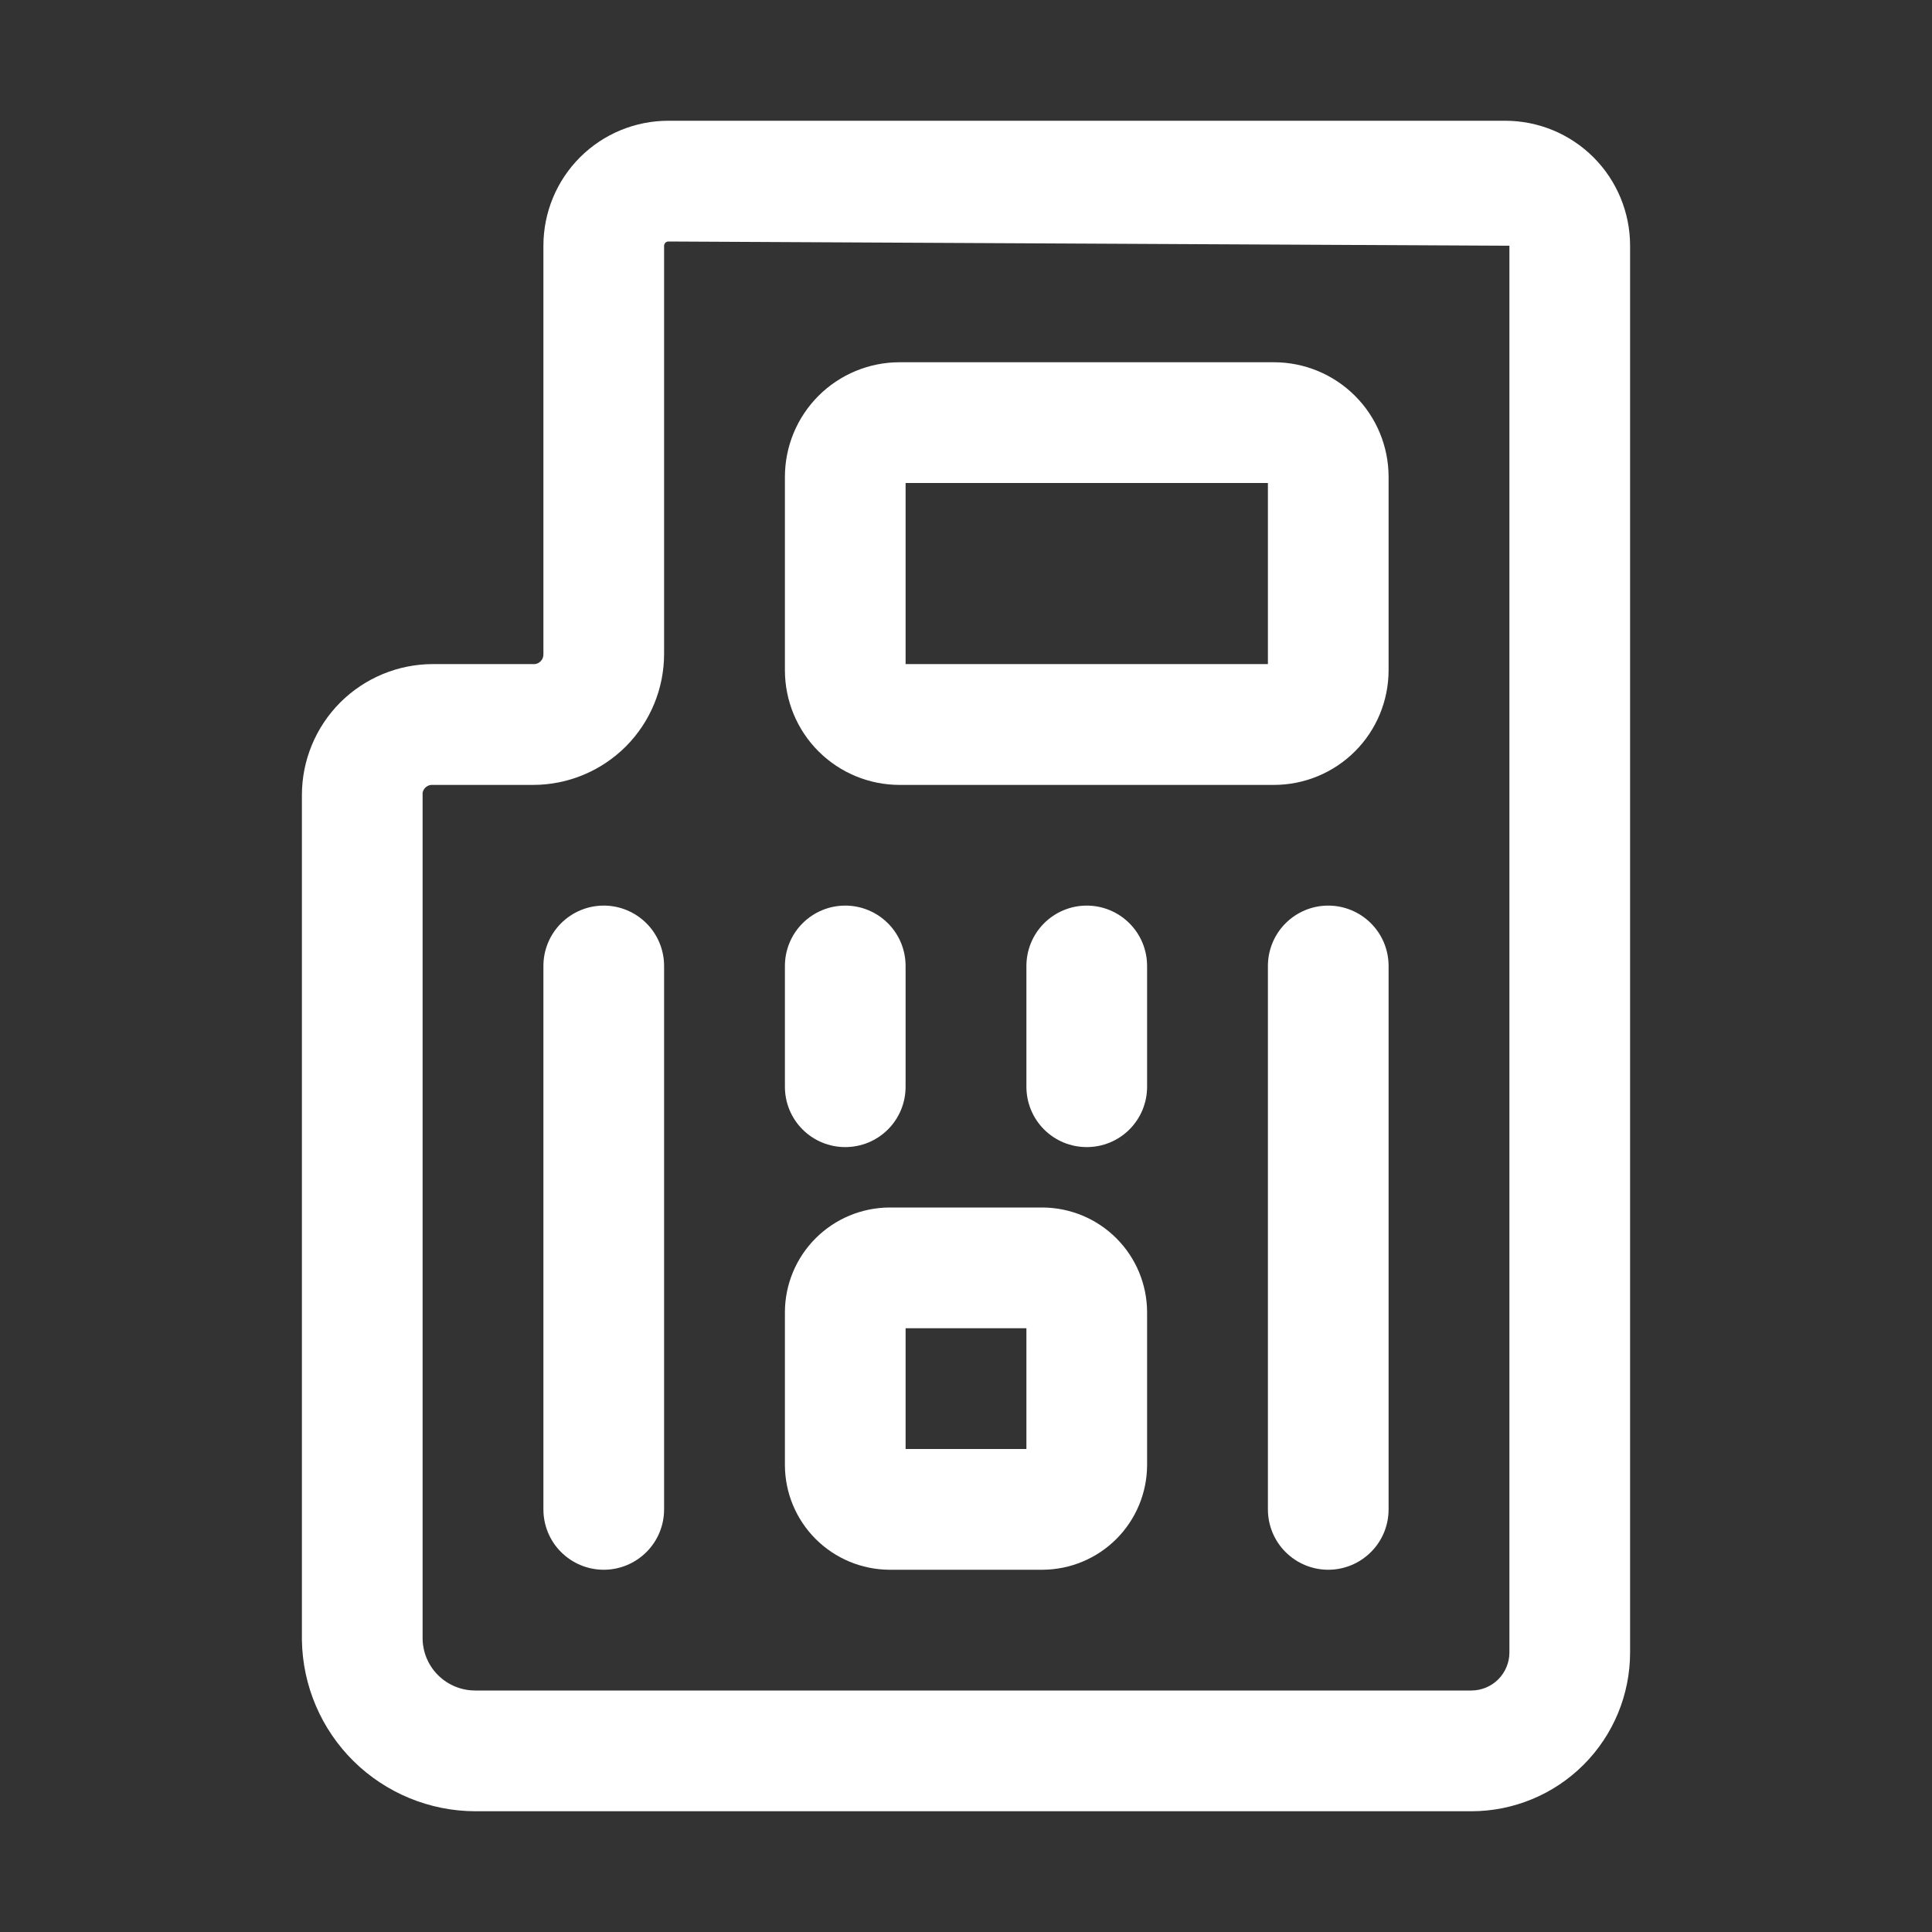 <?xml version="1.0" encoding="UTF-8"?>
<svg xmlns="http://www.w3.org/2000/svg" width="30" height="30" viewBox="0 0 30 30" fill="none">
  <rect x="0" y="0" width="30" height="30" fill="#333333" stroke="none"/>
  <path d="M23.372 1.875H10.378C9.863 1.875 9.37 2.079 9.006 2.443C8.642 2.807 8.438 3.301 8.438 3.816V10.153C8.439 10.174 8.436 10.196 8.428 10.216C8.421 10.236 8.409 10.254 8.394 10.269C8.379 10.284 8.361 10.296 8.341 10.303C8.321 10.311 8.299 10.314 8.278 10.312H6.722C6.182 10.312 5.665 10.527 5.283 10.908C4.902 11.29 4.688 11.807 4.688 12.347V25.472C4.7 26.178 4.988 26.852 5.491 27.348C5.994 27.843 6.672 28.123 7.378 28.125H22.847C23.501 28.125 24.128 27.865 24.59 27.403C25.053 26.94 25.312 26.313 25.312 25.659V3.816C25.312 3.301 25.108 2.807 24.744 2.443C24.38 2.079 23.887 1.875 23.372 1.875V1.875ZM23.438 25.659C23.438 25.816 23.375 25.966 23.265 26.077C23.154 26.188 23.003 26.25 22.847 26.25H7.378C7.162 26.25 6.954 26.164 6.801 26.011C6.648 25.858 6.562 25.651 6.562 25.434V12.309C6.569 12.273 6.589 12.24 6.619 12.218C6.648 12.195 6.685 12.185 6.722 12.188H8.278C8.818 12.188 9.335 11.973 9.717 11.592C10.098 11.21 10.312 10.693 10.312 10.153V3.816C10.312 3.807 10.314 3.798 10.318 3.791C10.321 3.783 10.326 3.775 10.332 3.769C10.338 3.763 10.345 3.758 10.353 3.755C10.361 3.752 10.37 3.75 10.378 3.75L23.438 3.816V25.659Z" fill="white"></path>
  <path d="M13.969 12.188H19.781C20.254 12.188 20.707 12 21.041 11.666C21.375 11.332 21.562 10.879 21.562 10.406V7.406C21.562 6.934 21.375 6.481 21.041 6.147C20.707 5.813 20.254 5.625 19.781 5.625H13.969C13.496 5.625 13.043 5.813 12.709 6.147C12.375 6.481 12.188 6.934 12.188 7.406V10.406C12.188 10.879 12.375 11.332 12.709 11.666C13.043 12 13.496 12.188 13.969 12.188V12.188ZM14.062 7.5H19.688V10.312H14.062V7.5Z" fill="white"></path>
  <path d="M13.809 24.375H16.191C16.62 24.372 17.031 24.201 17.335 23.897C17.638 23.594 17.81 23.183 17.812 22.753V20.372C17.81 19.942 17.638 19.531 17.335 19.228C17.031 18.924 16.62 18.753 16.191 18.75H13.809C13.38 18.753 12.969 18.924 12.665 19.228C12.362 19.531 12.19 19.942 12.188 20.372V22.753C12.19 23.183 12.362 23.594 12.665 23.897C12.969 24.201 13.38 24.372 13.809 24.375ZM14.062 20.625H15.938V22.5H14.062V20.625Z" fill="white"></path>
  <path d="M20.625 14.062C20.376 14.062 20.138 14.161 19.962 14.337C19.786 14.513 19.688 14.751 19.688 15V23.438C19.688 23.686 19.786 23.925 19.962 24.1C20.138 24.276 20.376 24.375 20.625 24.375C20.874 24.375 21.112 24.276 21.288 24.1C21.464 23.925 21.562 23.686 21.562 23.438V15C21.562 14.751 21.464 14.513 21.288 14.337C21.112 14.161 20.874 14.062 20.625 14.062Z" fill="white"></path>
  <path d="M9.375 14.062C9.126 14.062 8.888 14.161 8.712 14.337C8.536 14.513 8.438 14.751 8.438 15V23.438C8.438 23.686 8.536 23.925 8.712 24.1C8.888 24.276 9.126 24.375 9.375 24.375C9.624 24.375 9.862 24.276 10.038 24.1C10.214 23.925 10.312 23.686 10.312 23.438V15C10.312 14.751 10.214 14.513 10.038 14.337C9.862 14.161 9.624 14.062 9.375 14.062Z" fill="white"></path>
  <path d="M13.125 17.812C13.374 17.812 13.612 17.714 13.788 17.538C13.964 17.362 14.062 17.124 14.062 16.875V15C14.062 14.751 13.964 14.513 13.788 14.337C13.612 14.161 13.374 14.062 13.125 14.062C12.876 14.062 12.638 14.161 12.462 14.337C12.286 14.513 12.188 14.751 12.188 15V16.875C12.188 17.124 12.286 17.362 12.462 17.538C12.638 17.714 12.876 17.812 13.125 17.812Z" fill="white"></path>
  <path d="M16.875 14.062C16.626 14.062 16.388 14.161 16.212 14.337C16.036 14.513 15.938 14.751 15.938 15V16.875C15.938 17.124 16.036 17.362 16.212 17.538C16.388 17.714 16.626 17.812 16.875 17.812C17.124 17.812 17.362 17.714 17.538 17.538C17.714 17.362 17.812 17.124 17.812 16.875V15C17.812 14.751 17.714 14.513 17.538 14.337C17.362 14.161 17.124 14.062 16.875 14.062Z" fill="white"></path>
</svg>
